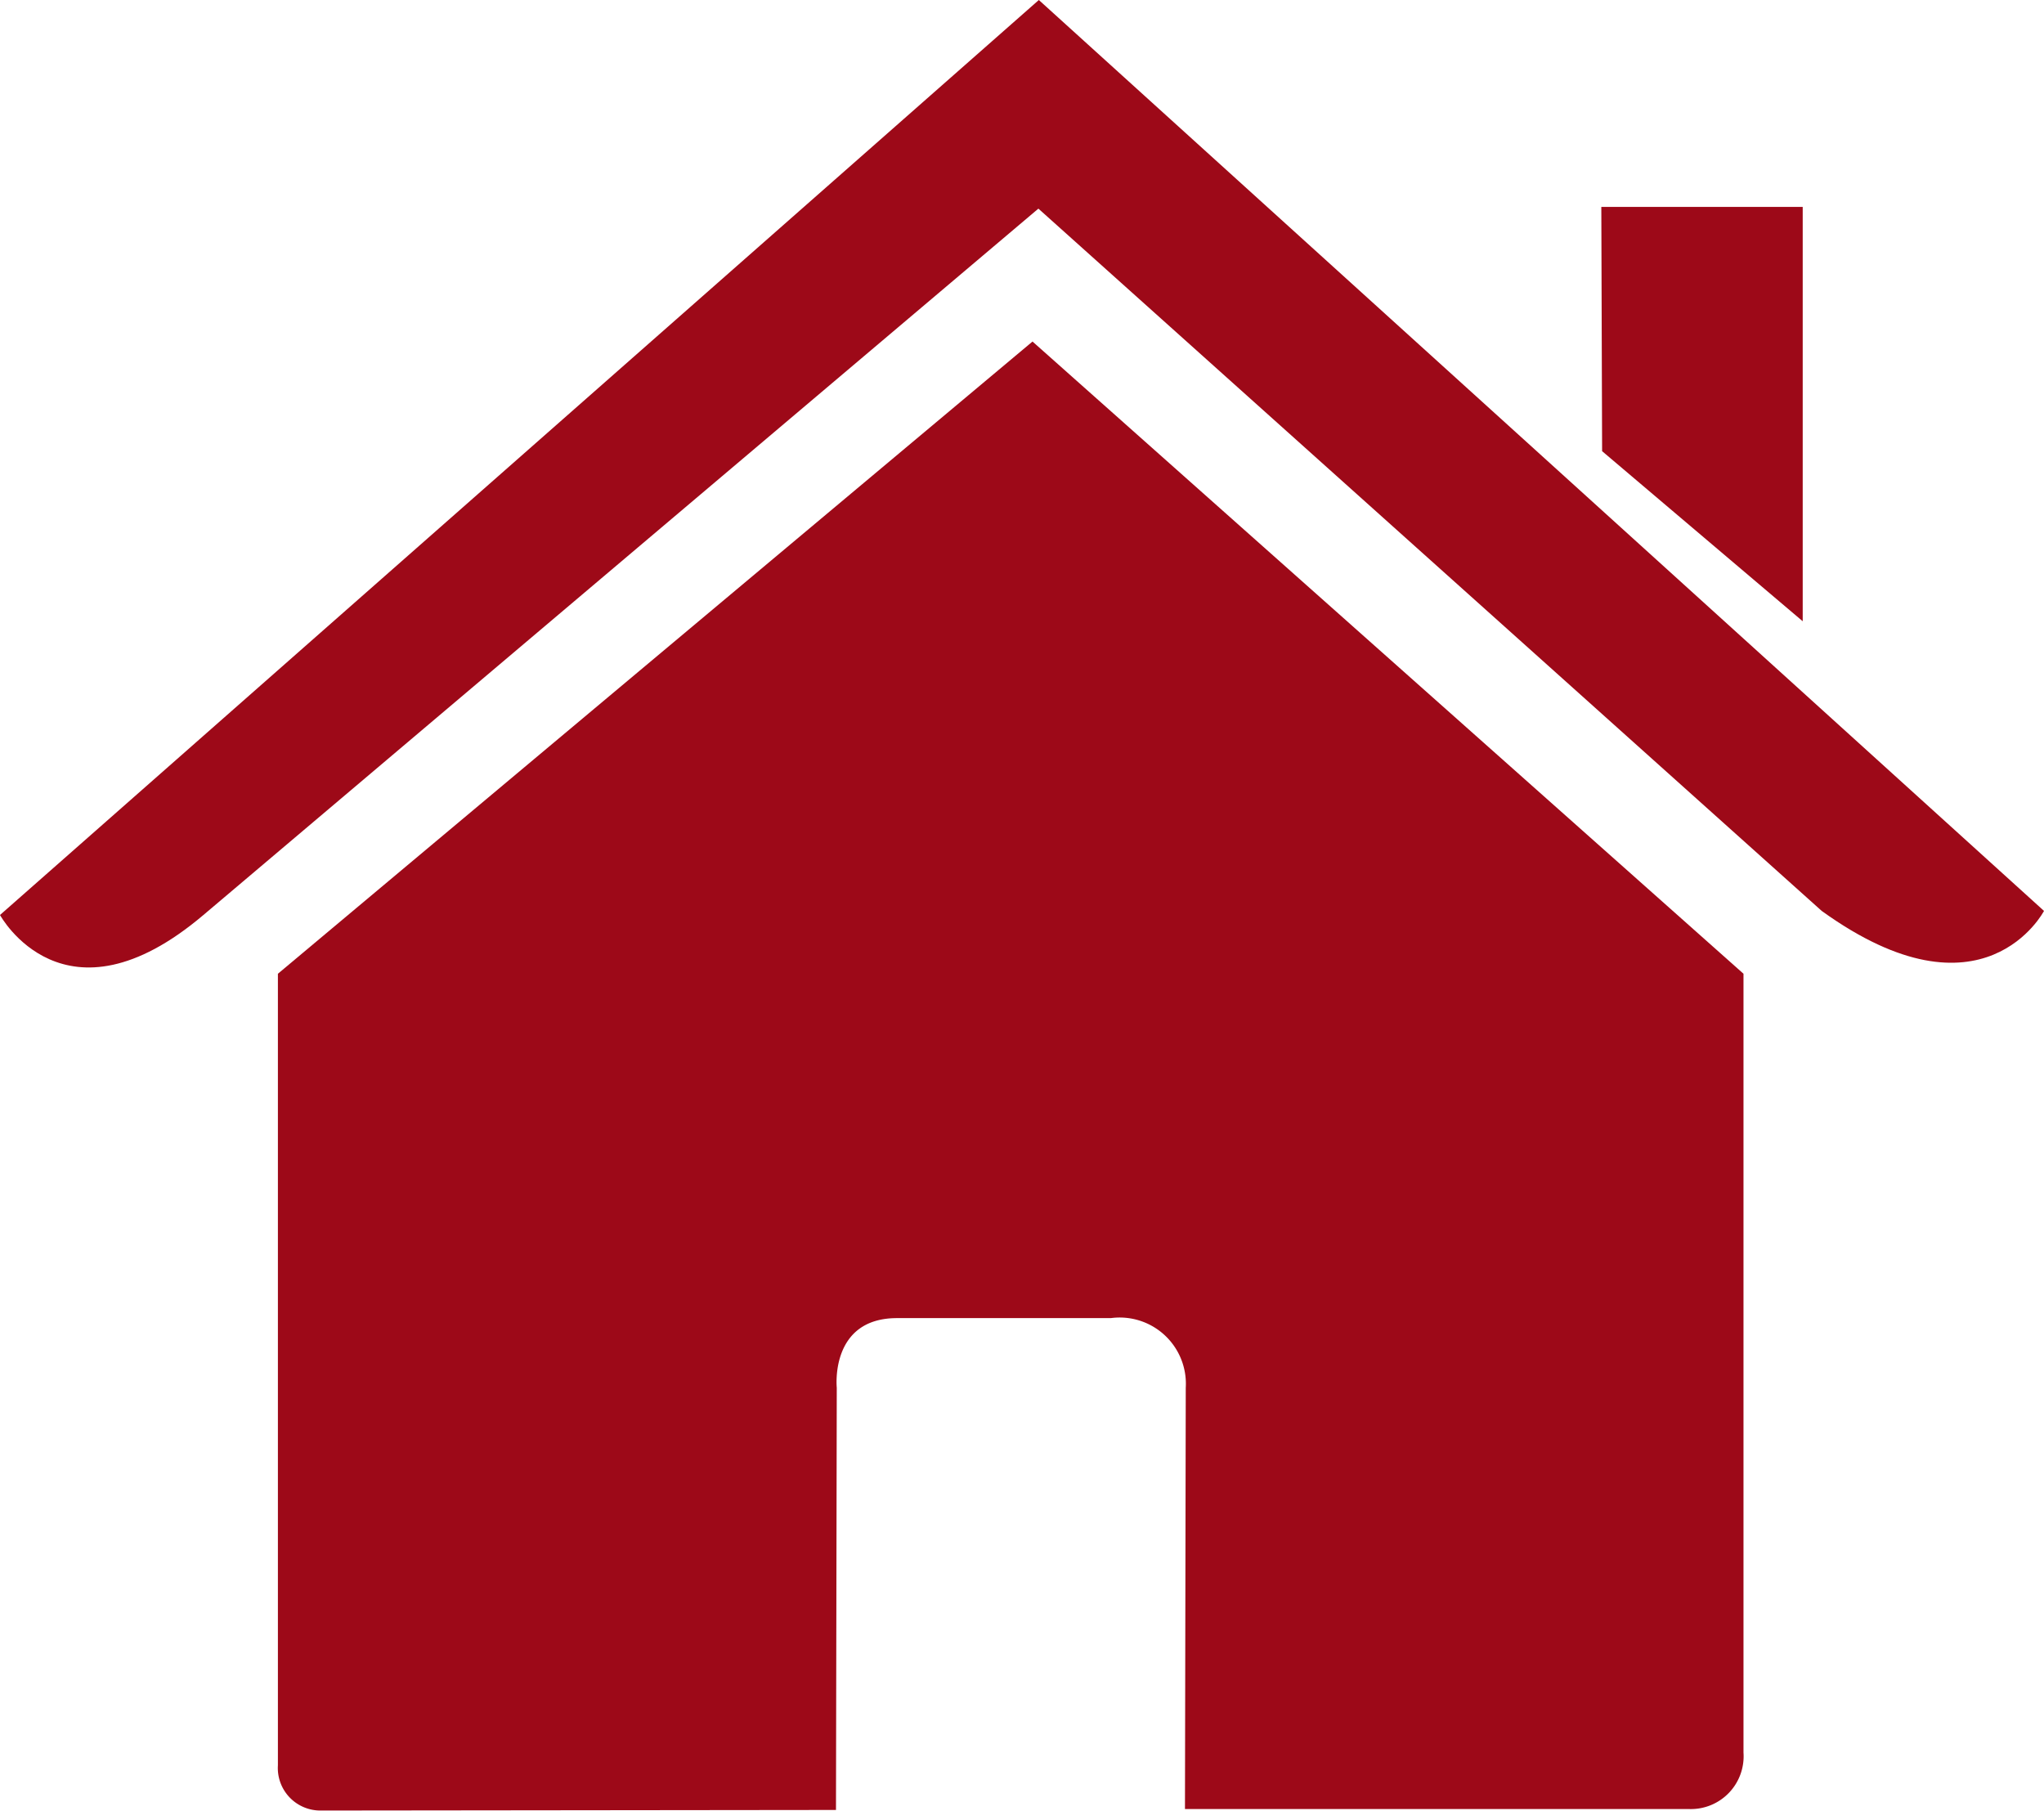 <svg xmlns="http://www.w3.org/2000/svg" width="18.086" height="16.024" viewBox="0 0 18.086 16.024">
  <g id="icon" transform="translate(0 -1.54)">
    <path id="Path_320" data-name="Path 320" d="M3.674,18.653a.376.376,0,0,0,.379.4l4.559-.005.007-3.736s-.064-.616.533-.616h1.892a.586.586,0,0,1,.663.616L11.7,19.04h4.463a.467.467,0,0,0,.479-.5V11.649L10.351,6.055,3.674,11.649S3.674,18.653,3.674,18.653Z" transform="translate(-1.215 -1.493)" fill="#9d0918"/>
    <path id="Path_321" data-name="Path 321" d="M0,9.636s.567,1.045,1.8,0l7.388-6.25L16.119,9.6c1.431,1.032,1.967,0,1.967,0L9.192,1.54Z" fill="#9d0918"/>
    <path id="Path_322" data-name="Path 322" d="M22.95,4.275H21.168l.007,2.161L22.95,7.941Z" transform="translate(-6.999 -0.904)" fill="#9d0918"/>
  </g>
</svg>

